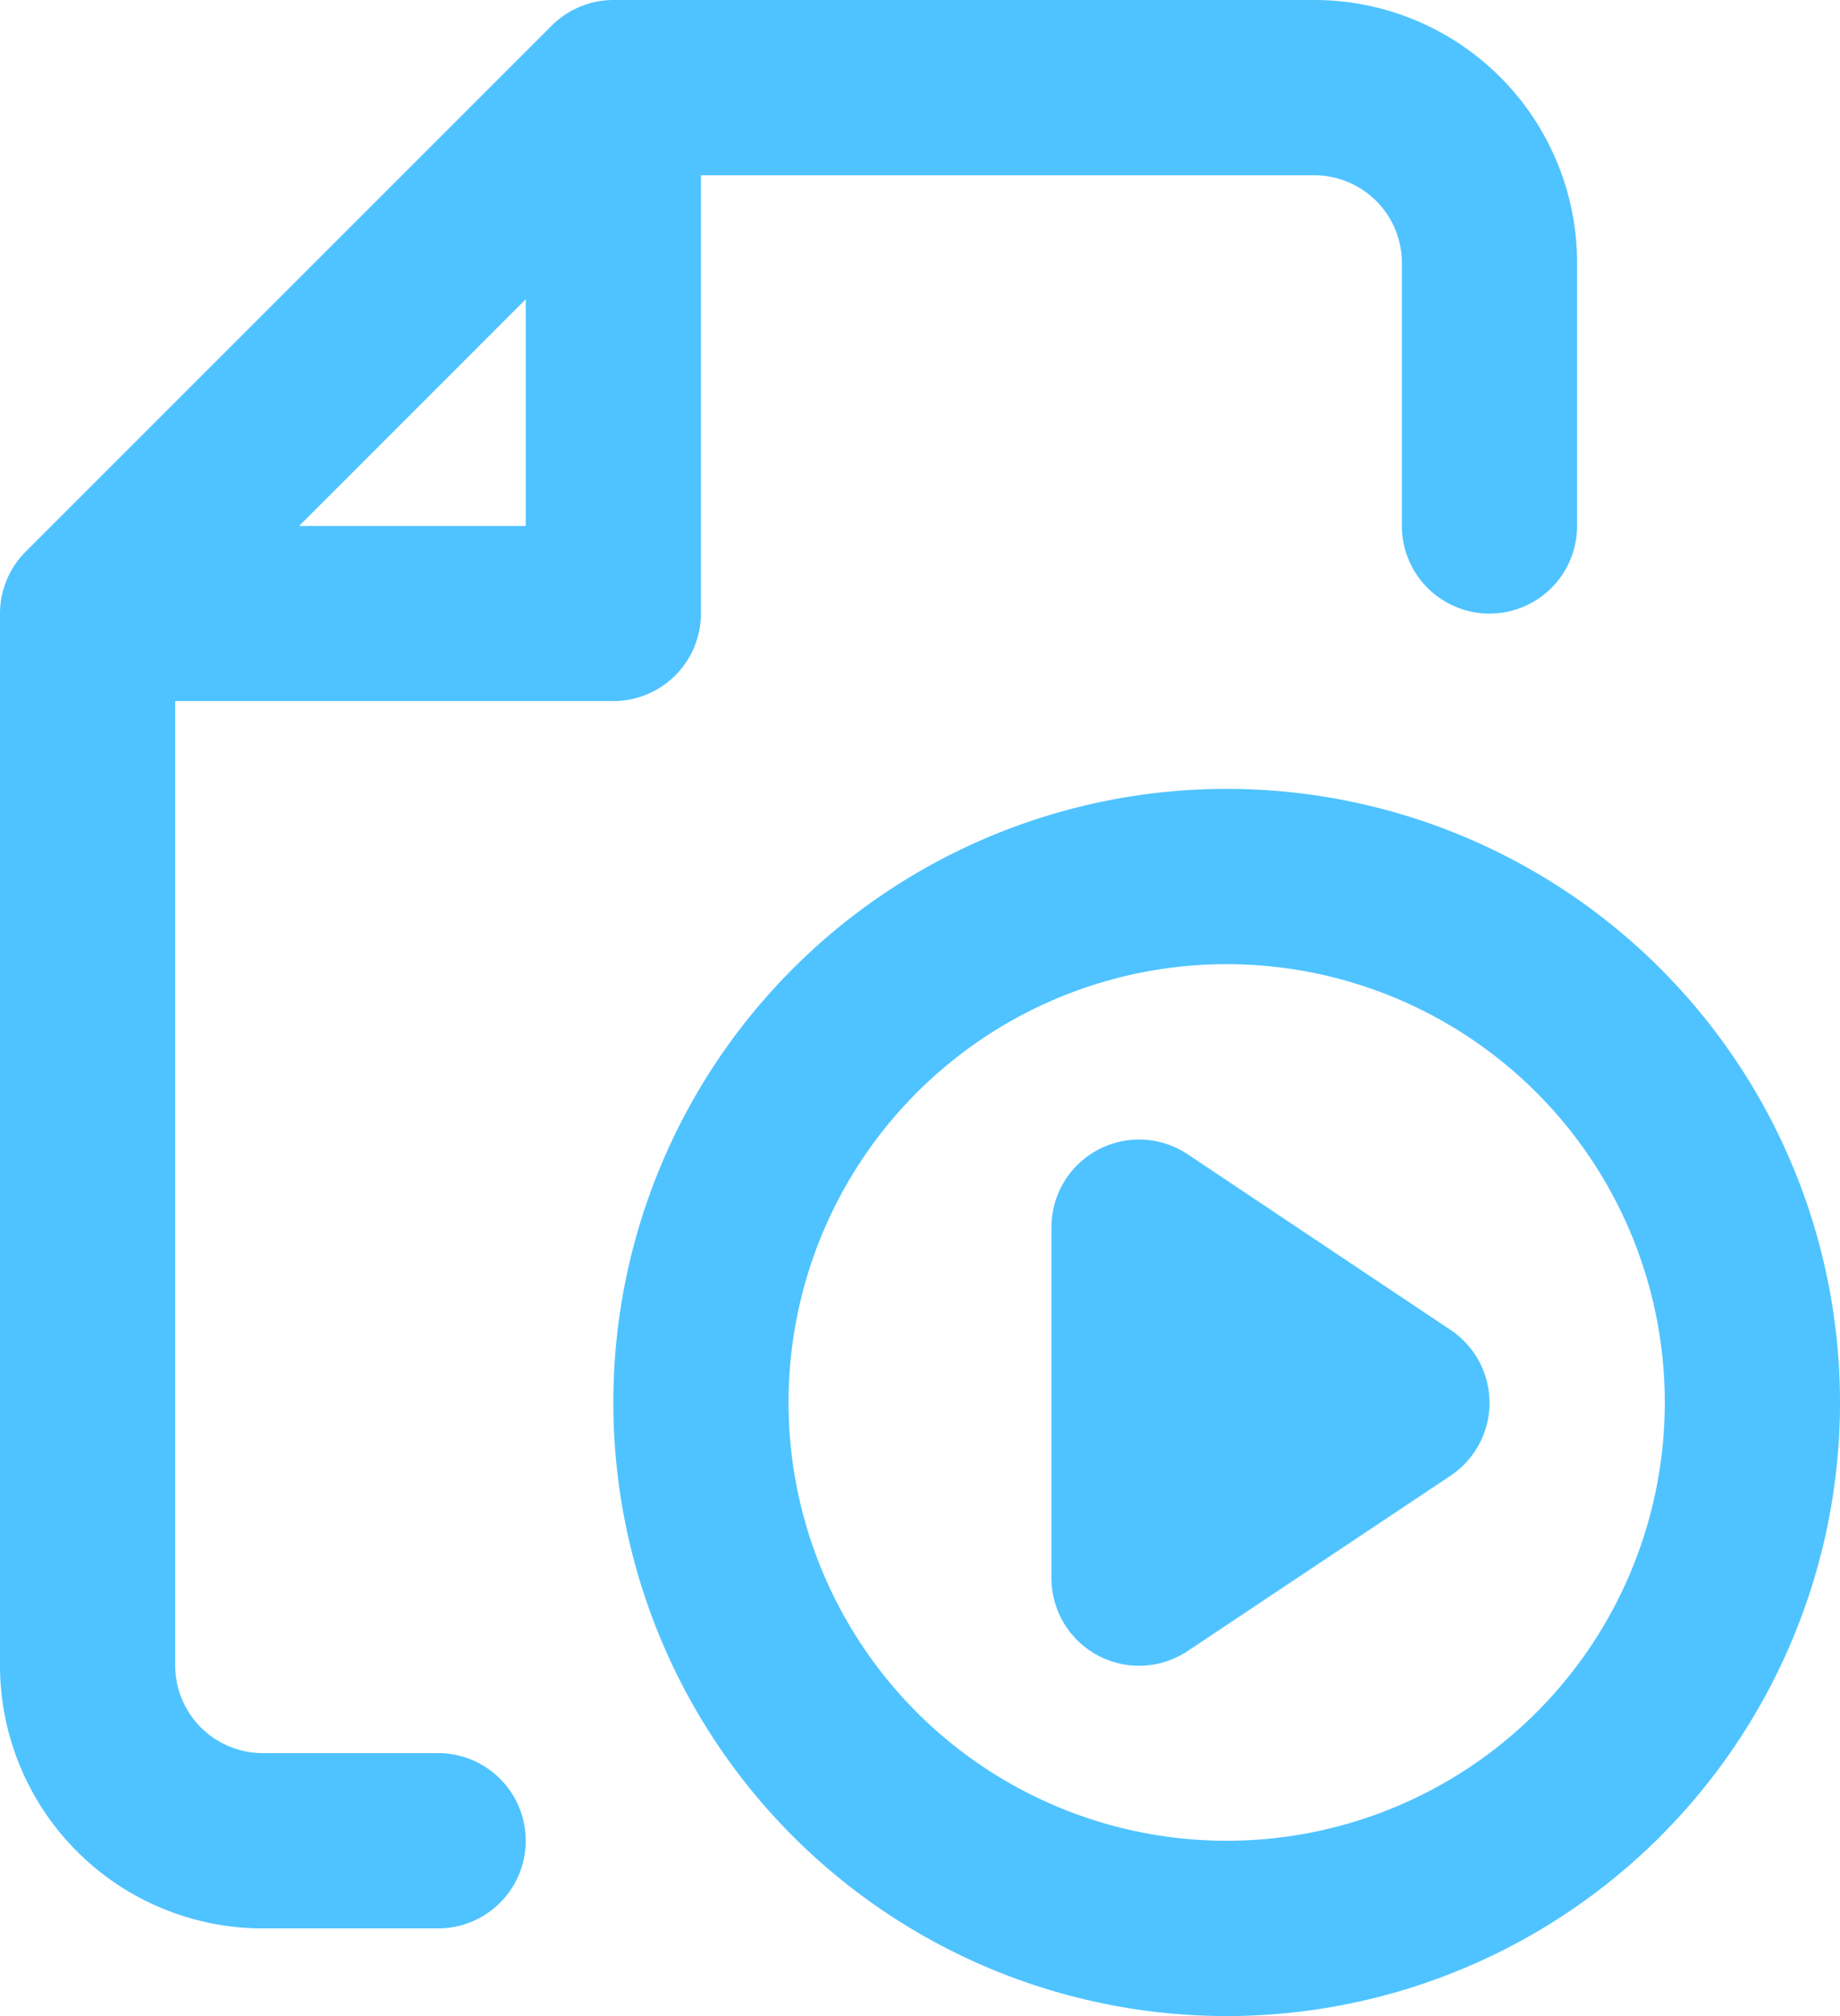 <svg xmlns="http://www.w3.org/2000/svg" width="23.859" height="26.131" viewBox="0 0 23.859 26.131">
  <path id="media-file-svgrepo-com" d="M10.953,1a1.136,1.136,0,0,0-.8.333L3.333,8.15a1.136,1.136,0,0,0-.333.8V22.587a3.408,3.408,0,0,0,3.408,3.408H8.681a1.136,1.136,0,1,0,0-2.272H6.408a1.136,1.136,0,0,1-1.136-1.136v-12.5h5.681a1.136,1.136,0,0,0,1.136-1.136V3.272h7.953a1.136,1.136,0,0,1,1.136,1.136V7.817a1.136,1.136,0,0,0,2.272,0V4.408A3.408,3.408,0,0,0,20.042,1ZM9.817,7.817H6.879L9.817,4.879Zm3.408,11.361a5.681,5.681,0,1,1,5.681,5.681A5.681,5.681,0,0,1,13.225,19.178Zm5.681-7.953a7.953,7.953,0,1,0,7.953,7.953A7.953,7.953,0,0,0,18.906,11.225ZM18.4,15.961a1.136,1.136,0,0,0-1.766.945V21.45A1.136,1.136,0,0,0,18.4,22.4l3.408-2.272a1.136,1.136,0,0,0,0-1.891Z" transform="translate(-3 -1)" fill="#4fc3ff" fill-rule="evenodd"/>
</svg>
